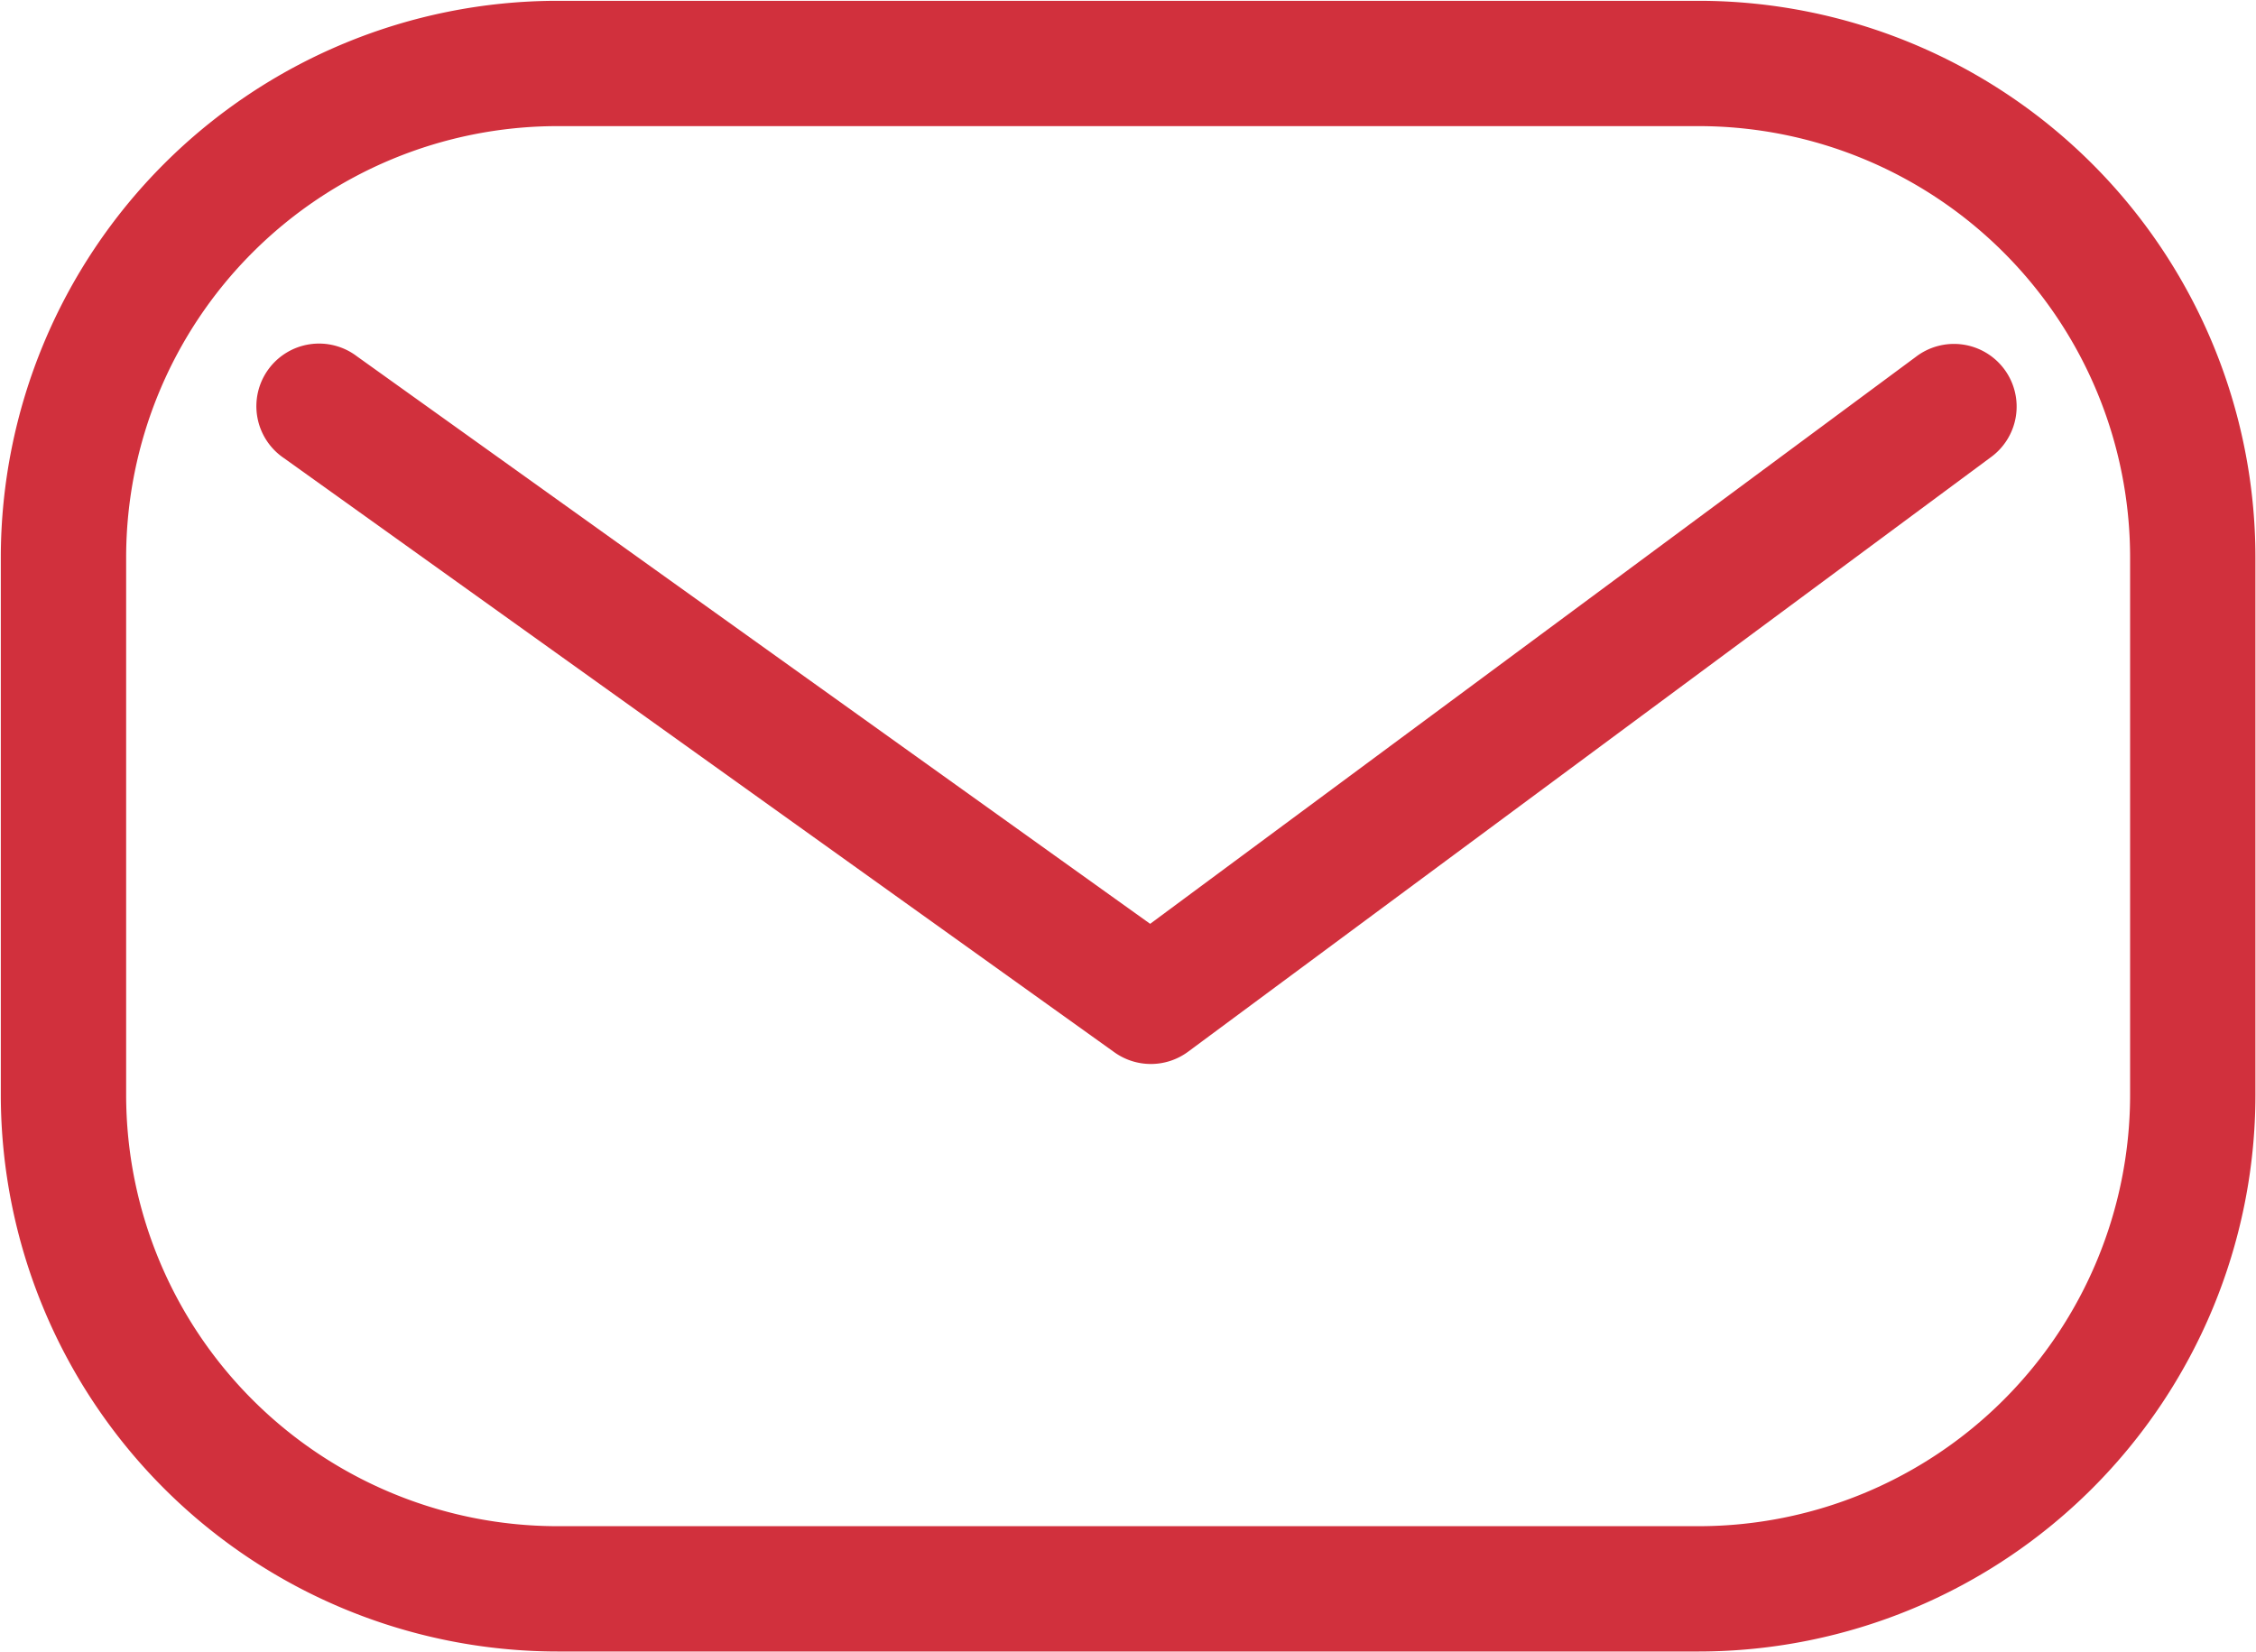 <svg xmlns="http://www.w3.org/2000/svg" xmlns:xlink="http://www.w3.org/1999/xlink" width="36.001" height="26.372" viewBox="0 0 36.001 26.372"><defs><clipPath id="a"><rect width="36.001" height="26.372" fill="none"/></clipPath></defs><g transform="translate(0 0)"><g transform="translate(0 0)" clip-path="url(#a)"><path d="M7.879-1H26.1a8.889,8.889,0,0,1,8.879,8.879v8.588A8.889,8.889,0,0,1,26.1,25.346H7.879A8.889,8.889,0,0,1-1,16.467V7.879A8.889,8.889,0,0,1,7.879-1ZM26.1,23.346a6.887,6.887,0,0,0,6.879-6.879V7.879A6.887,6.887,0,0,0,26.1,1H7.879A6.887,6.887,0,0,0,1,7.879v8.588a6.887,6.887,0,0,0,6.879,6.879Z" transform="translate(1.013 1.013)" fill="#d1303d"/><path d="M19.725,18.711a1,1,0,0,1-.582-.187L5.894,9.043A1,1,0,1,1,7.057,7.417l12.657,9.057L31.931,7.426a1,1,0,1,1,1.19,1.607l-12.8,9.481A1,1,0,0,1,19.725,18.711Z" transform="translate(-1.36 -1.729)" fill="#d1303d"/></g></g></svg>
